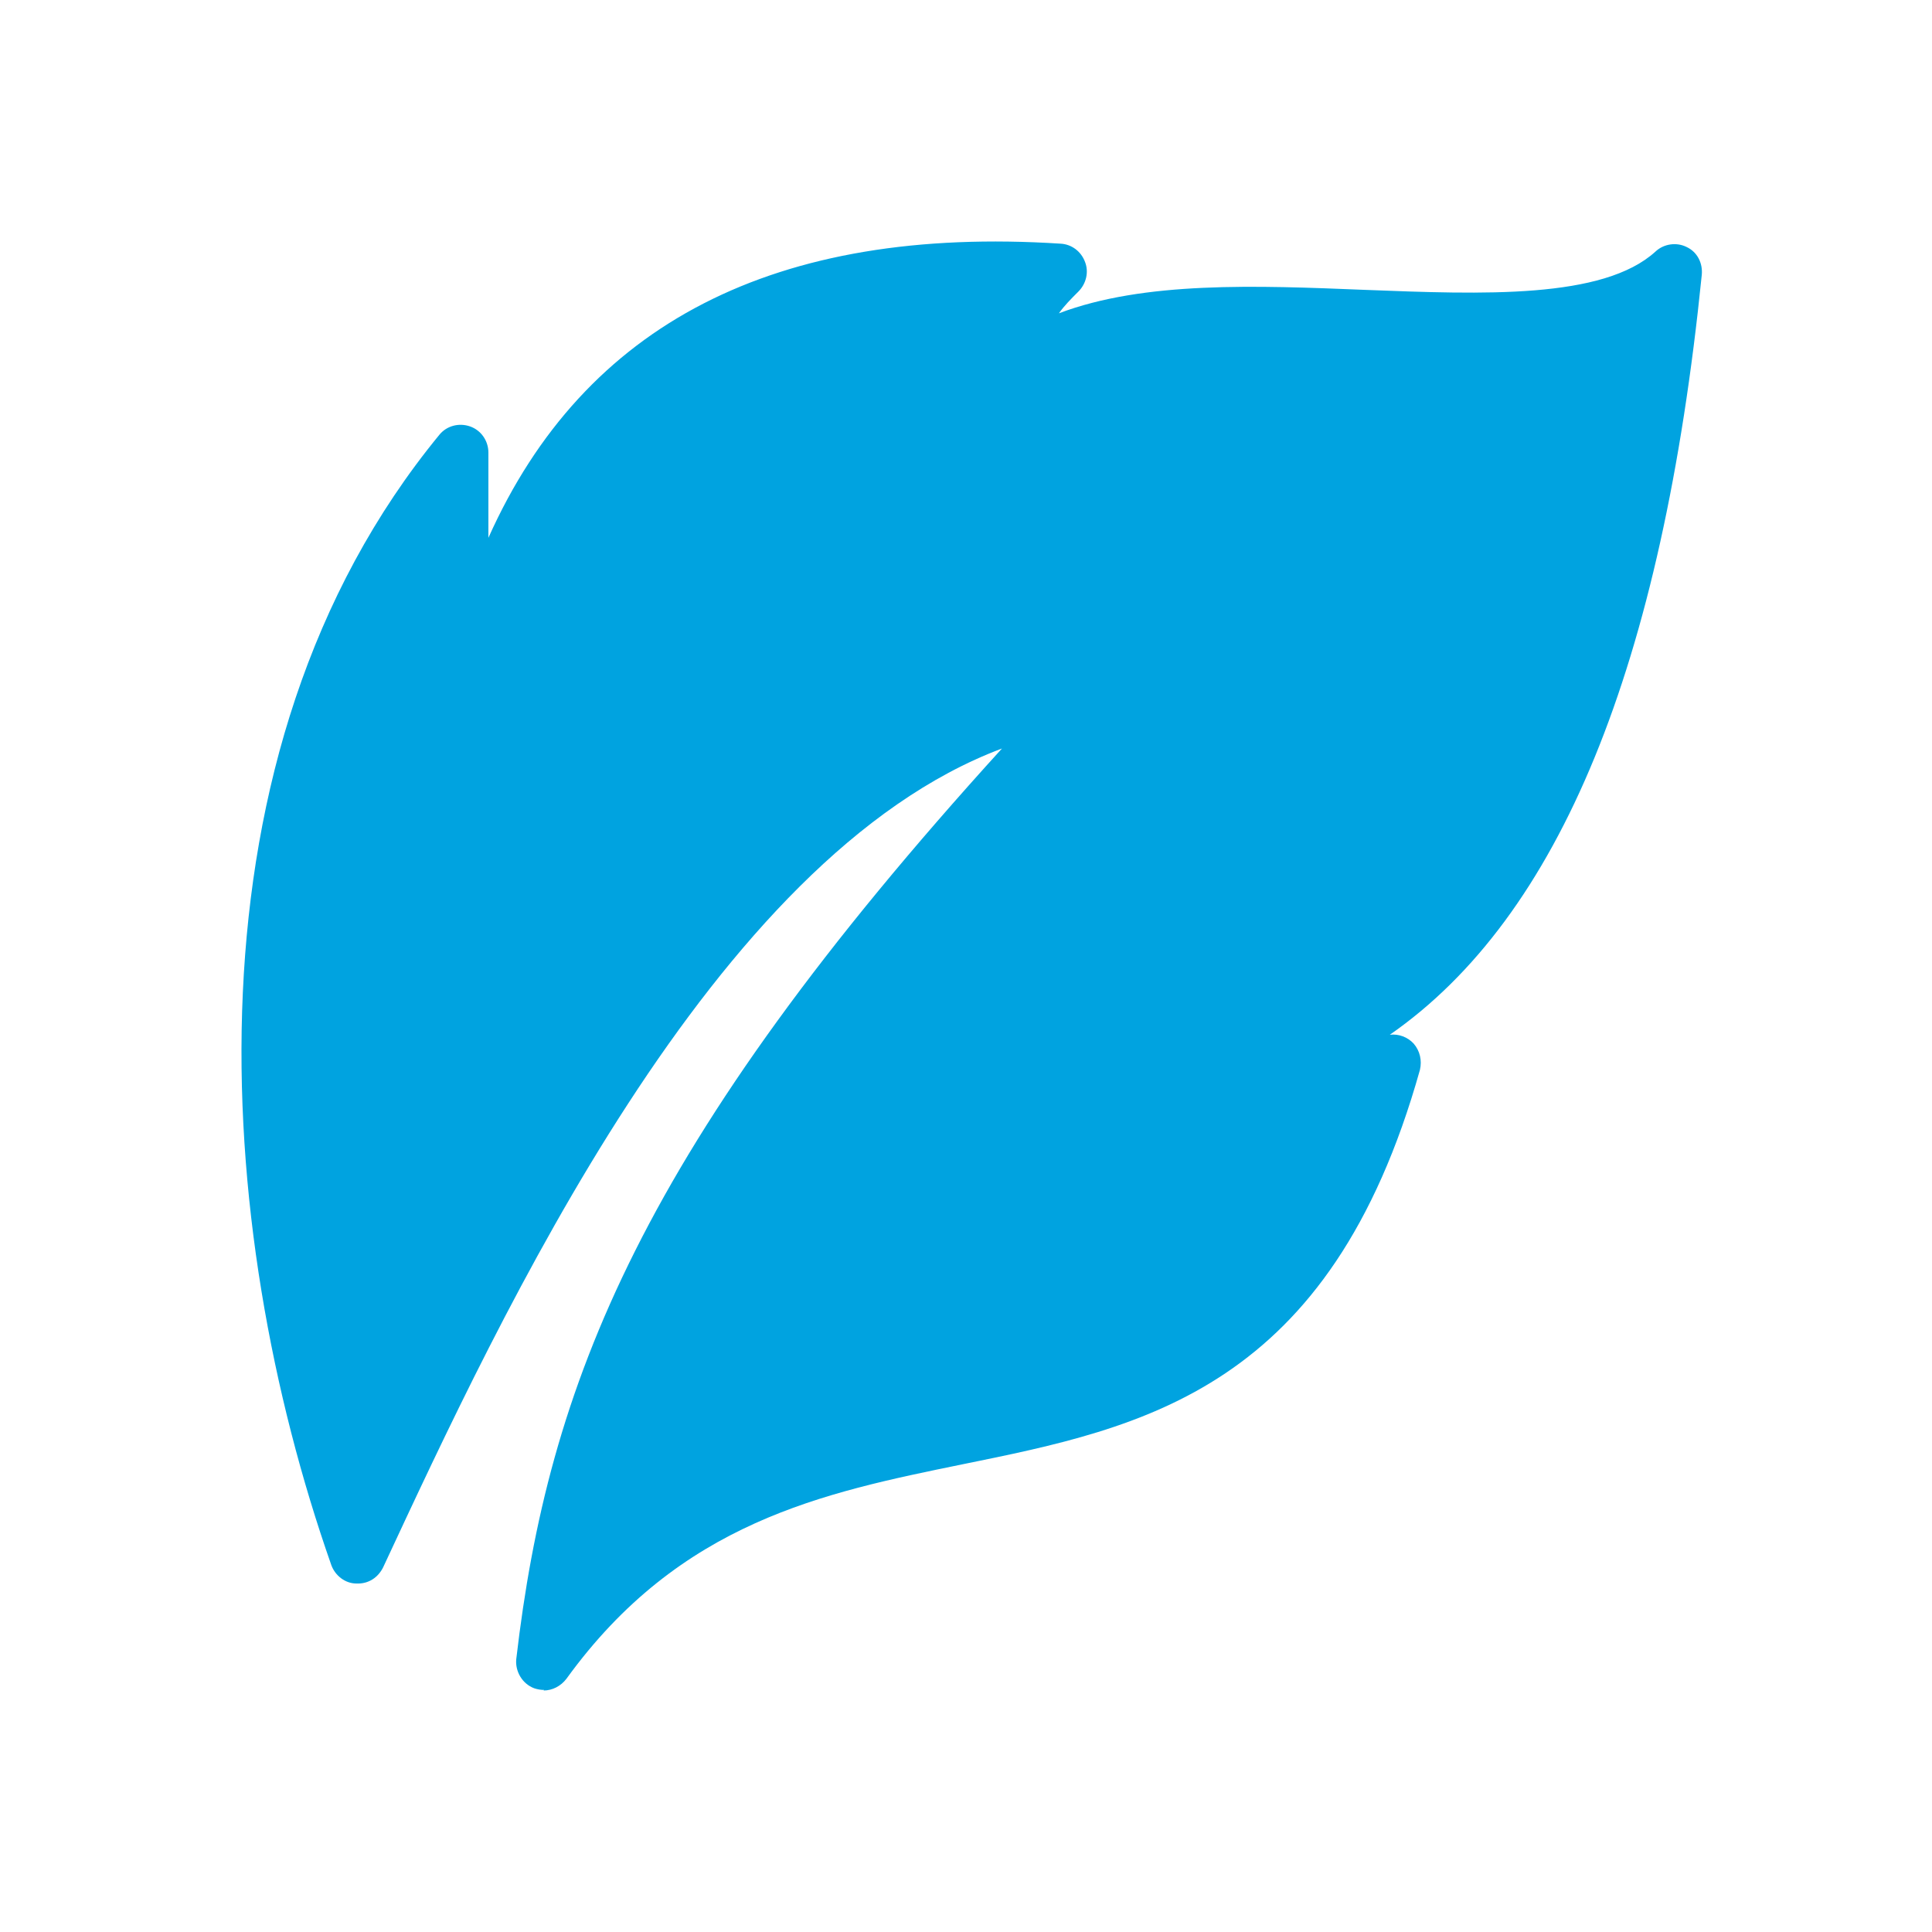 <svg xmlns="http://www.w3.org/2000/svg" fill="none" viewBox="0 0 24 24" height="24" width="24">
<path fill="#00A3E0" d="M6.759 20.993C6.718 20.993 6.676 20.986 6.635 20.972C6.489 20.917 6.399 20.765 6.413 20.612C6.808 17.214 7.948 14.246 12.447 9.298C8.848 10.647 6.233 16.308 4.759 19.471C4.697 19.595 4.579 19.678 4.427 19.671C4.289 19.671 4.164 19.574 4.116 19.443C2.641 15.242 2.212 9.353 5.458 5.401C5.548 5.29 5.7 5.249 5.839 5.297C5.977 5.345 6.067 5.477 6.067 5.622C6.067 5.892 6.067 6.134 6.067 6.363C6.067 6.474 6.067 6.577 6.067 6.681C7.258 4.017 9.638 2.799 13.175 3.027C13.313 3.034 13.431 3.124 13.479 3.255C13.528 3.38 13.493 3.525 13.396 3.622C13.306 3.712 13.223 3.795 13.154 3.892C14.213 3.491 15.604 3.546 16.96 3.601C18.414 3.657 19.915 3.719 20.566 3.124C20.67 3.027 20.829 3.006 20.953 3.069C21.085 3.131 21.154 3.269 21.14 3.415C20.649 8.273 19.376 11.387 17.265 12.854C17.375 12.841 17.486 12.882 17.562 12.965C17.639 13.055 17.666 13.173 17.639 13.29C16.524 17.263 14.206 17.733 11.957 18.19C10.233 18.543 8.448 18.903 7.036 20.855C6.967 20.945 6.863 21 6.752 21L6.759 20.993Z"></path>
</svg>

